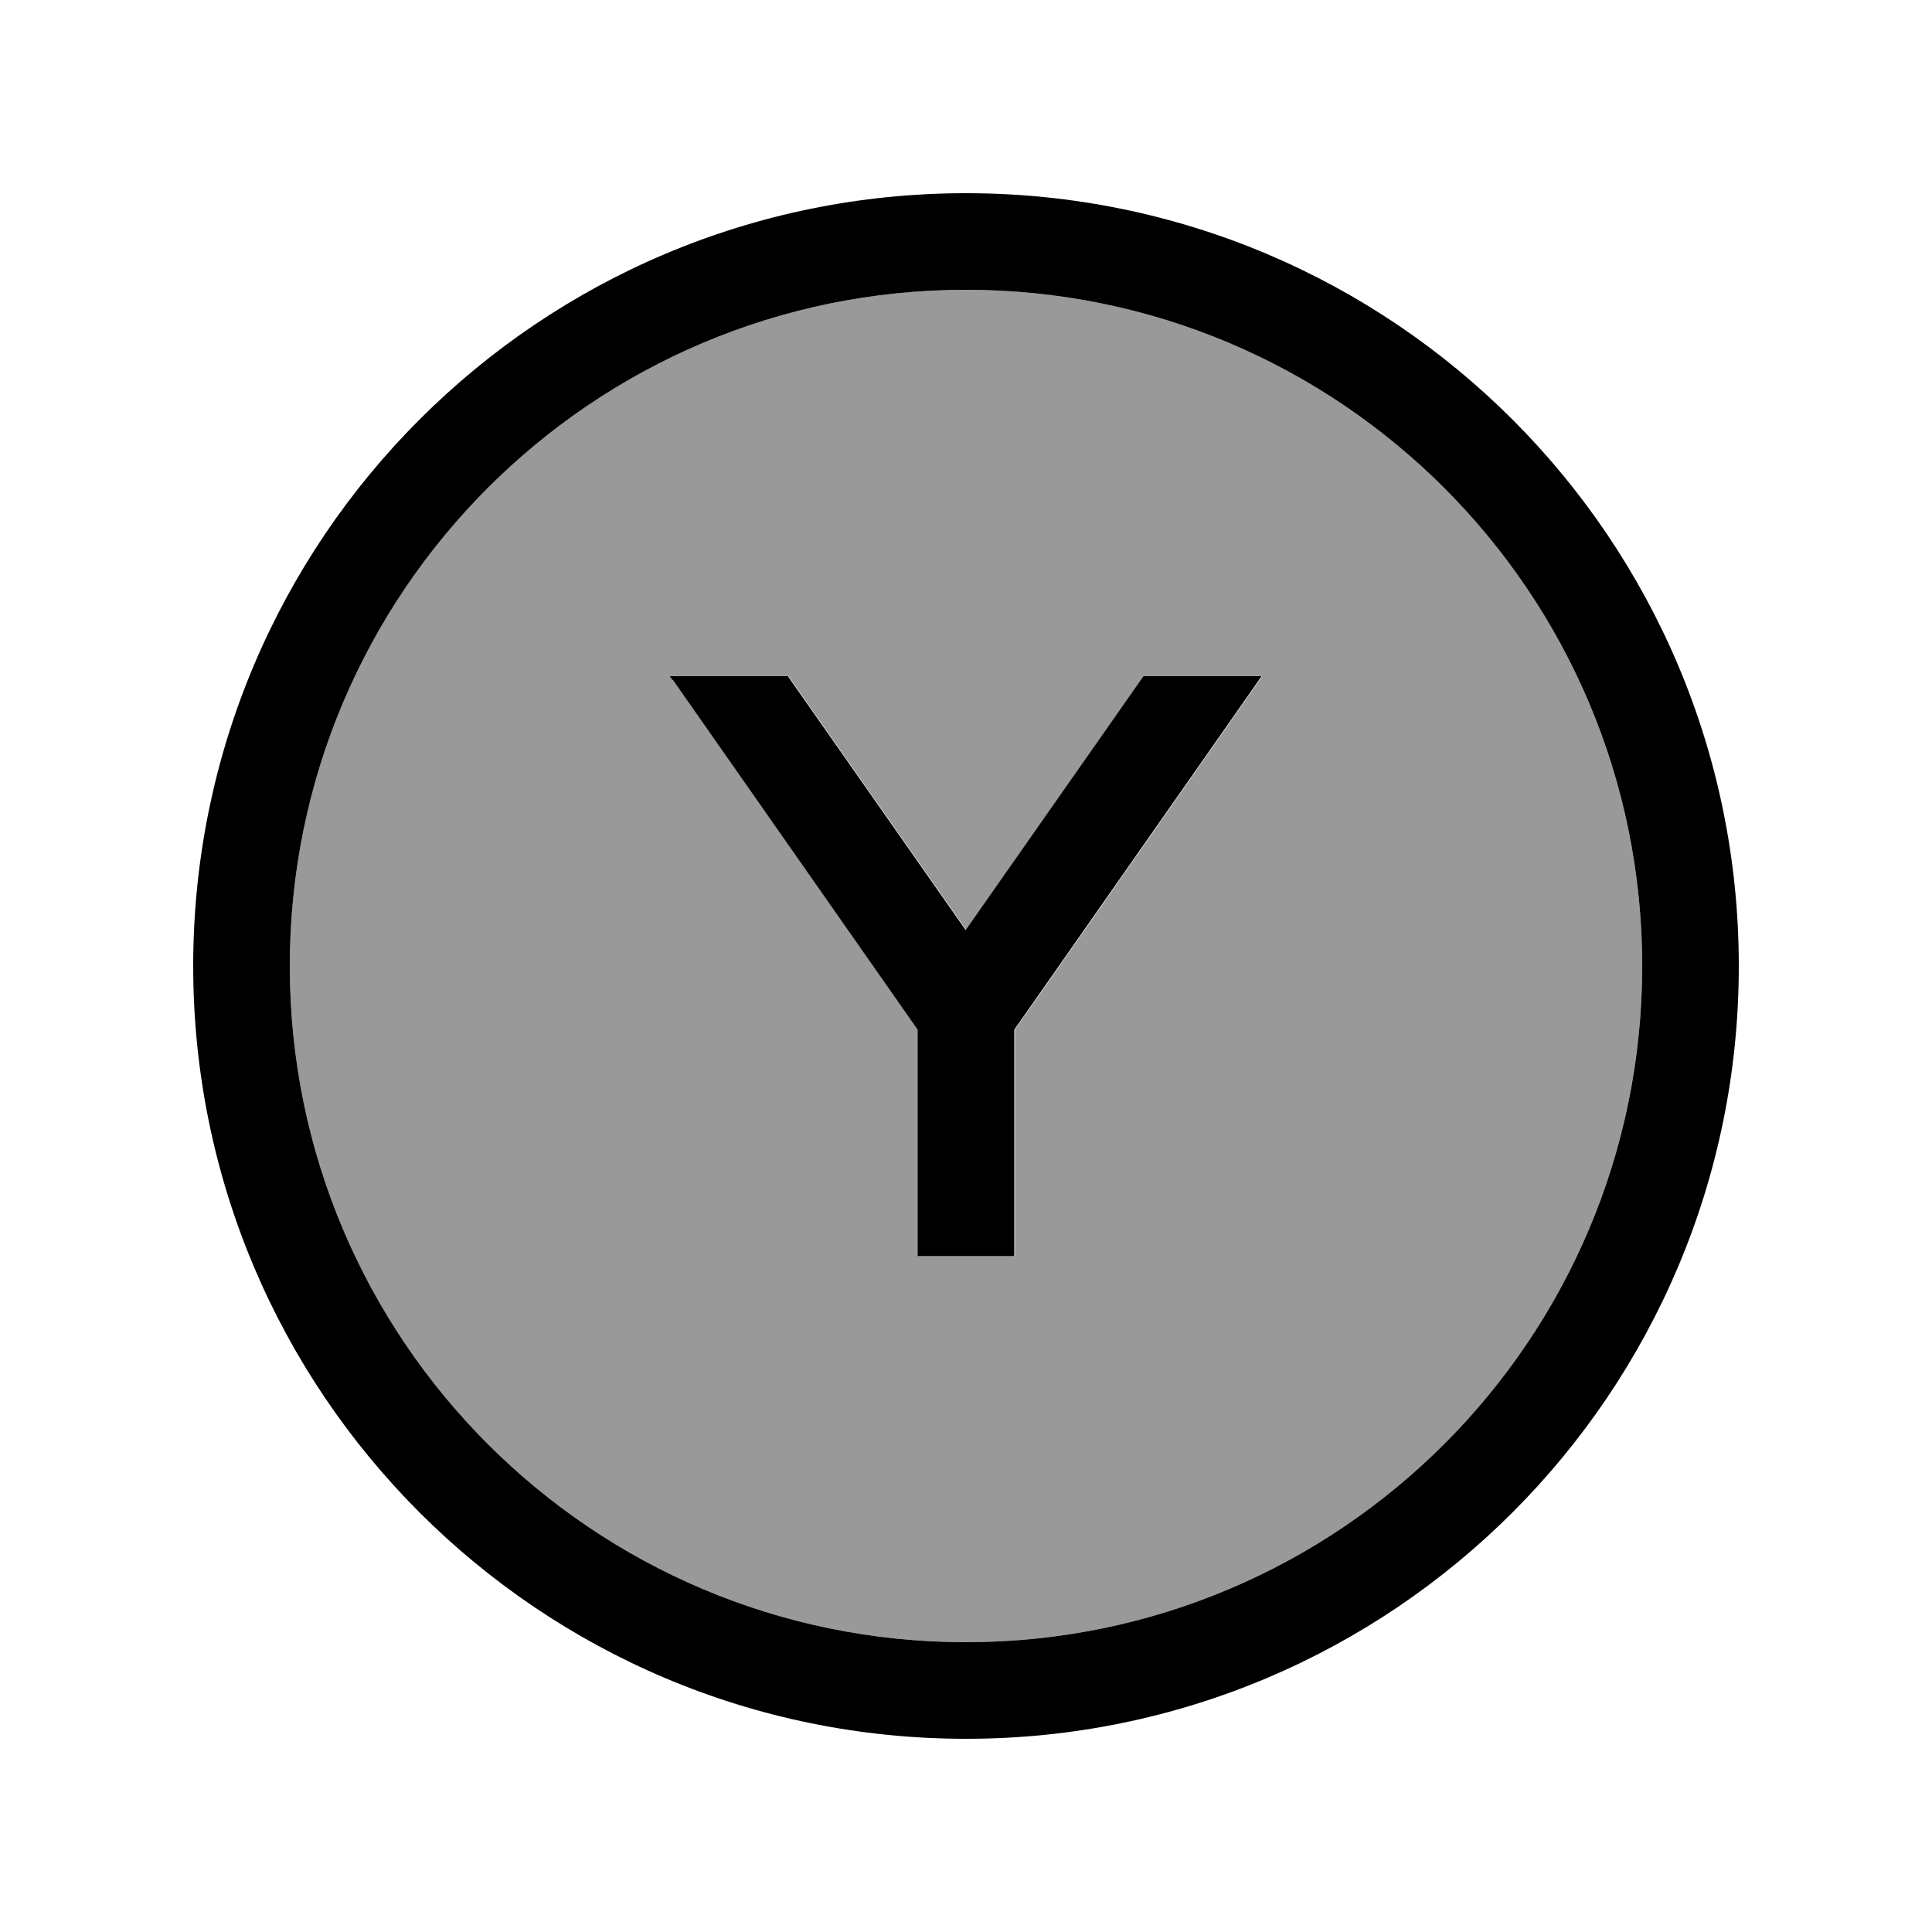 <svg xmlns="http://www.w3.org/2000/svg" viewBox="0 0 640 640"><!--! Font Awesome Pro 7.1.0 by @fontawesome - https://fontawesome.com License - https://fontawesome.com/license (Commercial License) Copyright 2025 Fonticons, Inc. --><path opacity=".4" fill="currentColor" d="M96 320C96 443.7 196.3 544 320 544C443.7 544 544 443.7 544 320C544 196.3 443.7 96 320 96C196.3 96 96 196.3 96 320zM222.1 224L261.2 224L320.1 308.1L379 224L418.1 224L417.3 225.2L336.2 341.1L336.2 416.1L304.2 416.1L304.2 341.1L223.1 225.2L222.3 224z"/><path fill="currentColor" d="M320 96C443.7 96 544 196.3 544 320C544 443.7 443.7 544 320 544C196.3 544 96 443.7 96 320C96 196.3 196.3 96 320 96zM320 576C461.4 576 576 461.4 576 320C576 178.6 461.4 64 320 64C178.6 64 64 178.6 64 320C64 461.4 178.6 576 320 576zM222.9 225.2L304 341.1L304 416.1L336 416.1L336 341.1L417.1 225.2L417.9 224L378.8 224L319.9 308.1L261 224L221.9 224L222.7 225.2z"/></svg>